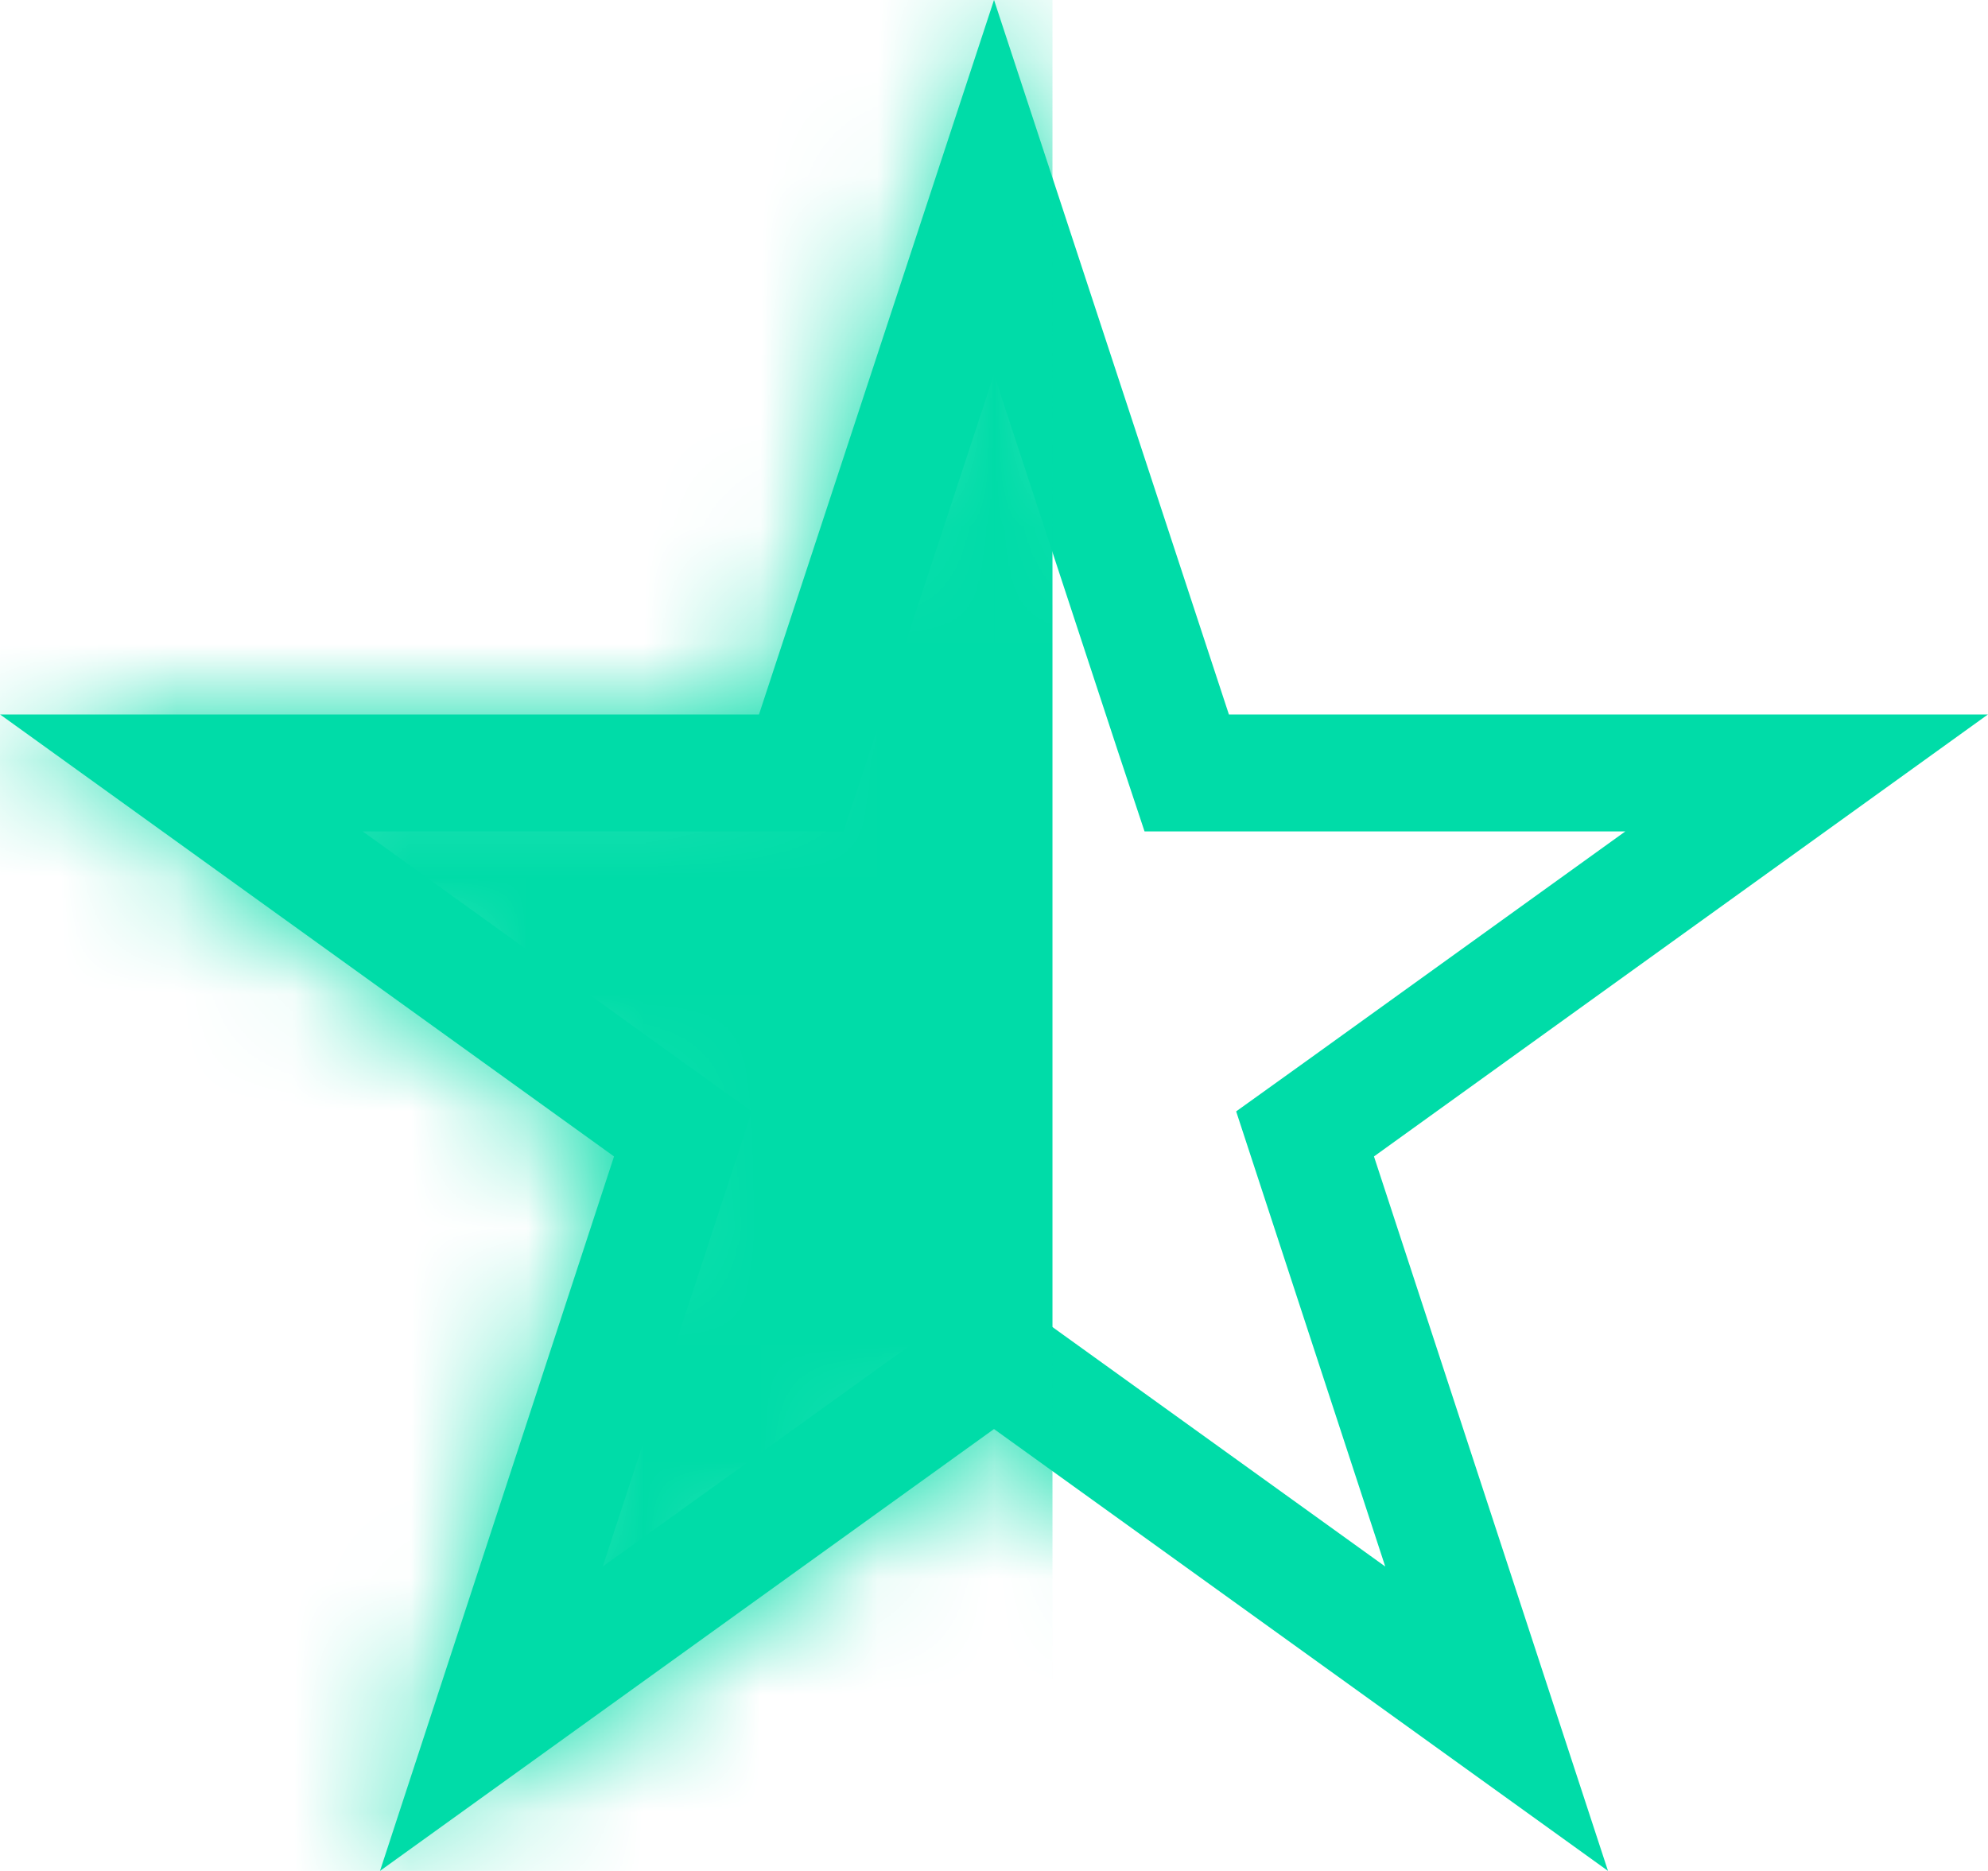 <svg width="17" height="16" viewBox="0 0 17 16" fill="none" xmlns="http://www.w3.org/2000/svg">
<path d="M8.5 1.6L10.034 6.267L10.148 6.61H10.509H15.449L11.457 9.484L11.16 9.697L11.274 10.045L12.798 14.698L8.792 11.815L8.5 11.605L8.208 11.815L4.202 14.698L5.726 10.045L5.84 9.697L5.543 9.484L1.551 6.61H6.49H6.852L6.965 6.267L8.5 1.6Z" stroke="#00DCA8"/>
<mask id="mask0_1401_6659" style="mask-type:alpha" maskUnits="userSpaceOnUse" x="0" y="0" width="17" height="16">
<path d="M8.5 0L10.509 6.11H17L11.749 9.89L13.751 16L8.5 12.221L3.249 16L5.251 9.89L0 6.11H6.49L8.5 0Z" fill="#00DCA8"/>
</mask>
<g mask="url(#mask0_1401_6659)">
<rect width="9" height="16.044" fill="#00DCA8"/>
</g>
</svg>
